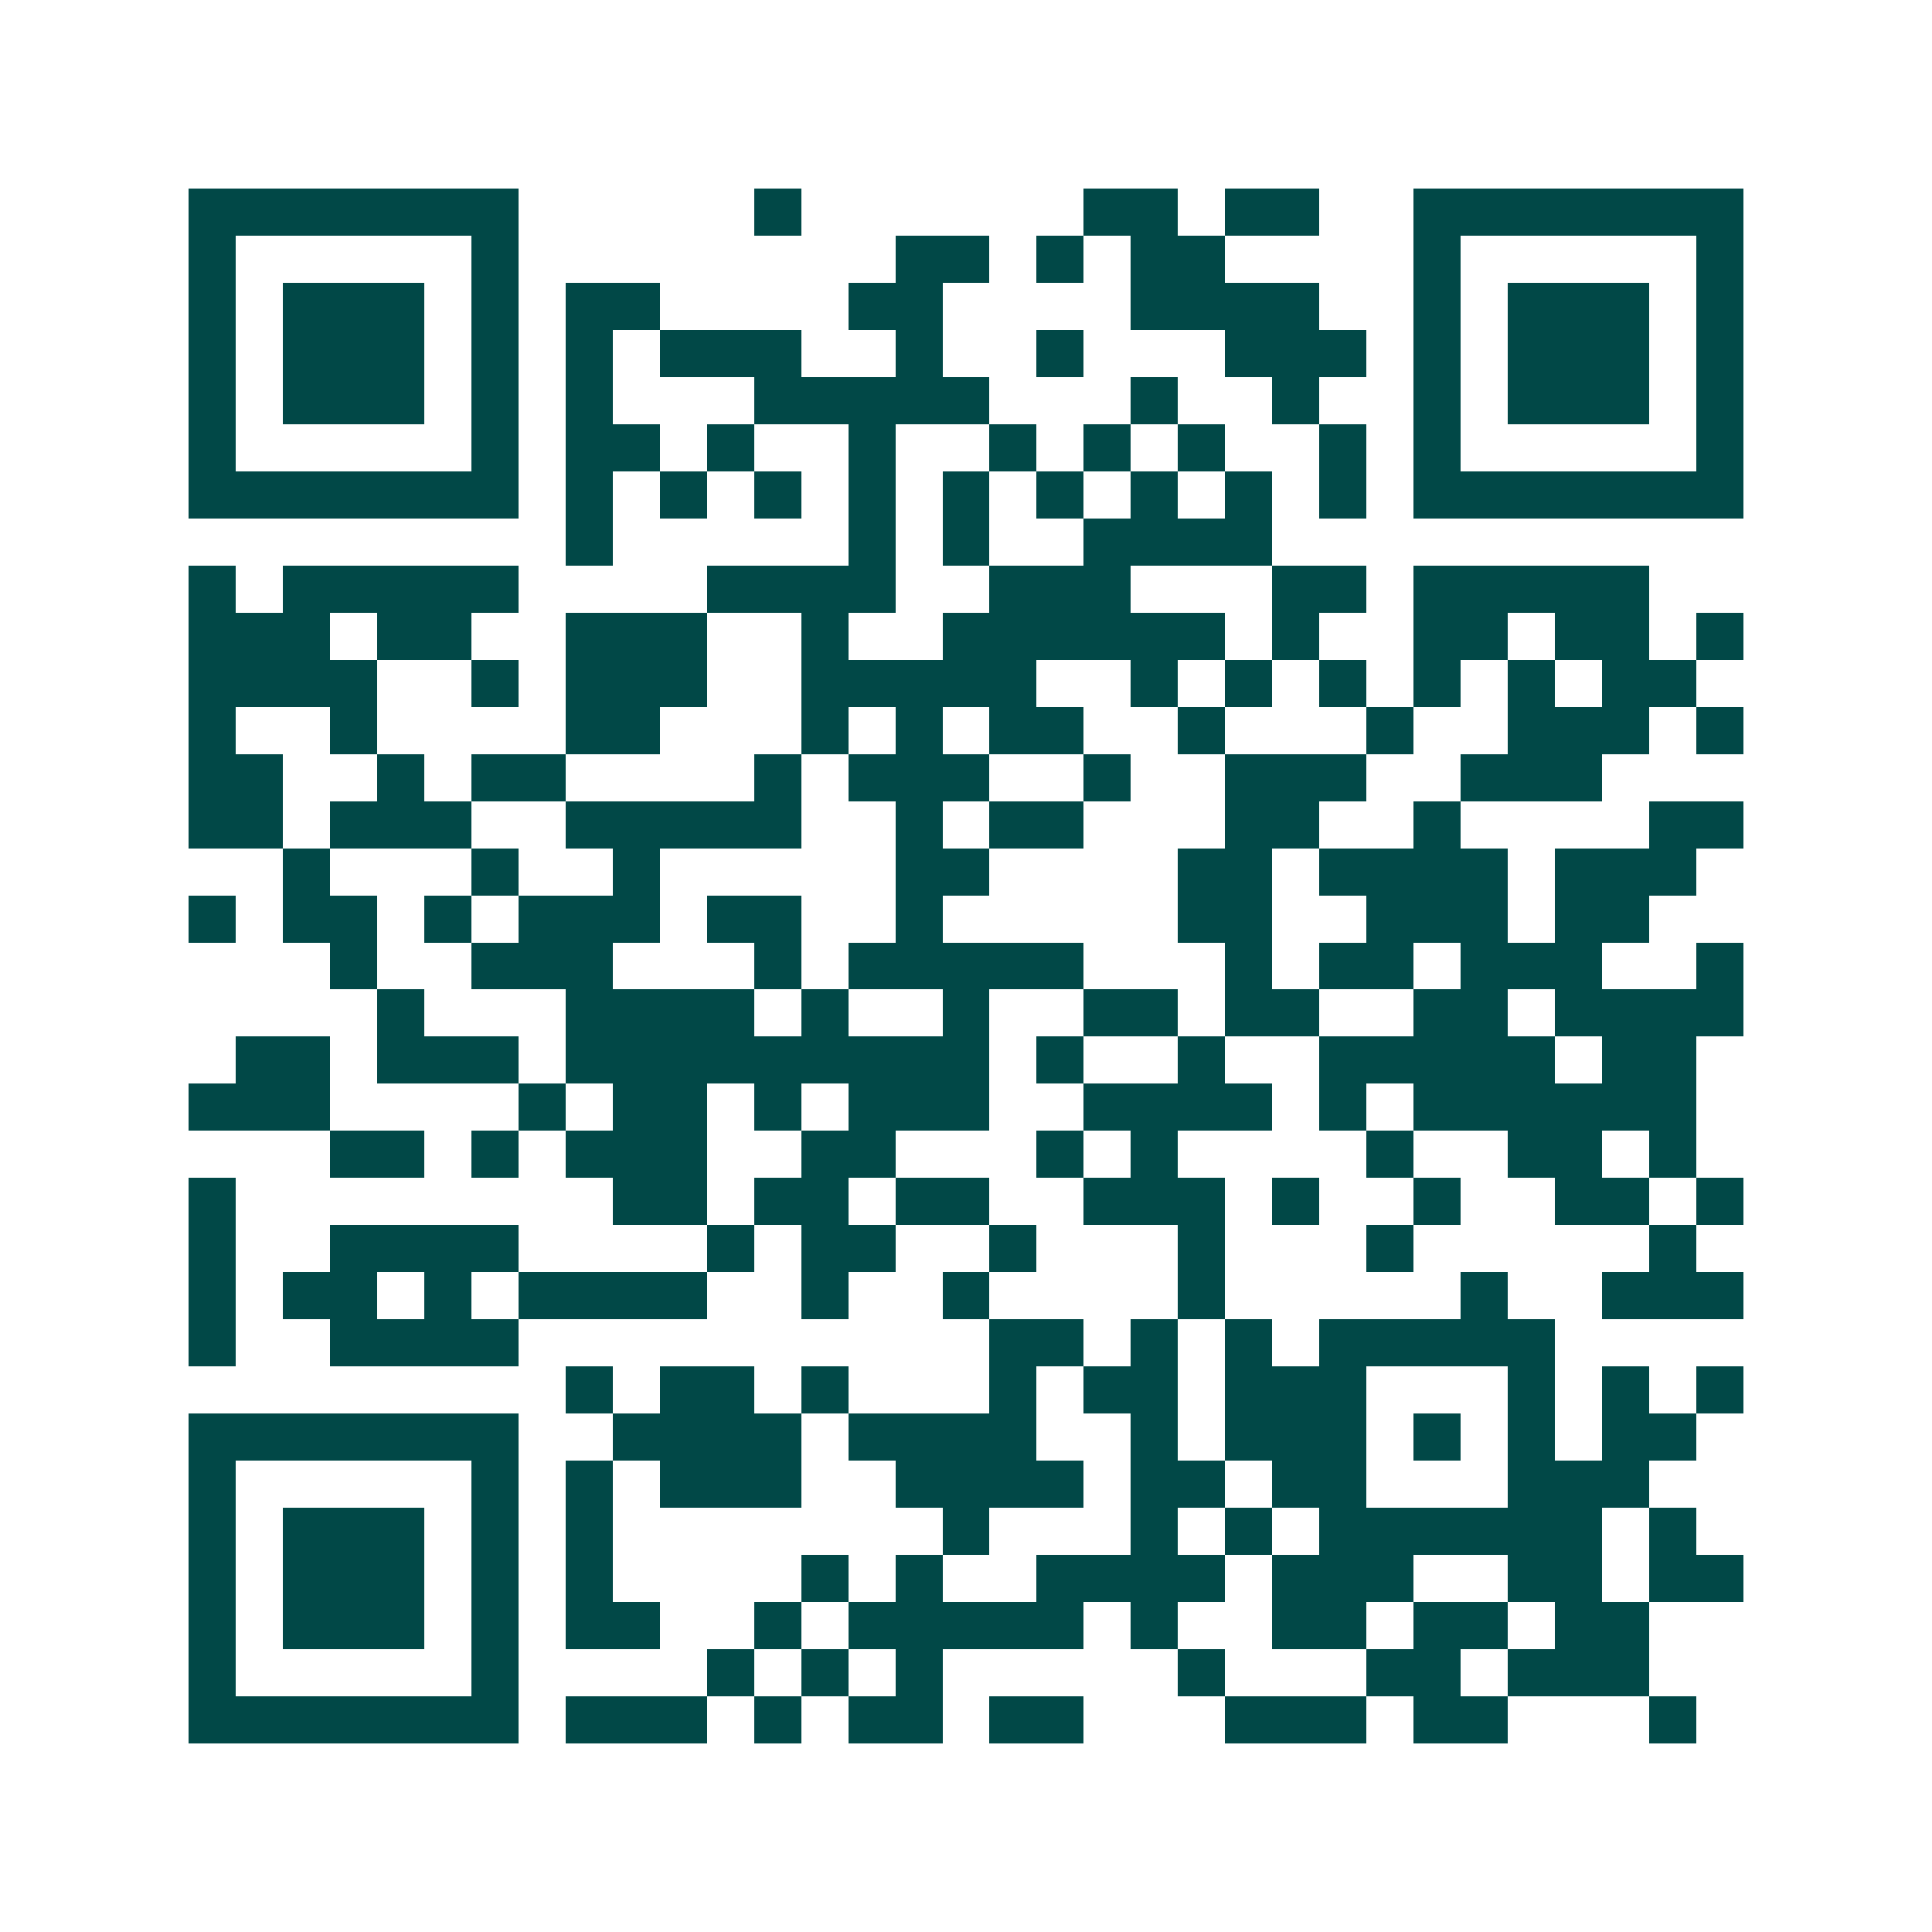 <svg xmlns="http://www.w3.org/2000/svg" width="200" height="200" viewBox="0 0 41 41" shape-rendering="crispEdges"><path fill="#ffffff" d="M0 0h41v41H0z"/><path stroke="#014847" d="M4 4.5h7m5 0h1m6 0h2m1 0h2m2 0h7M4 5.5h1m5 0h1m8 0h2m1 0h1m1 0h2m4 0h1m5 0h1M4 6.5h1m1 0h3m1 0h1m1 0h2m4 0h2m4 0h4m2 0h1m1 0h3m1 0h1M4 7.5h1m1 0h3m1 0h1m1 0h1m1 0h3m2 0h1m2 0h1m3 0h3m1 0h1m1 0h3m1 0h1M4 8.5h1m1 0h3m1 0h1m1 0h1m3 0h5m3 0h1m2 0h1m2 0h1m1 0h3m1 0h1M4 9.5h1m5 0h1m1 0h2m1 0h1m2 0h1m2 0h1m1 0h1m1 0h1m2 0h1m1 0h1m5 0h1M4 10.5h7m1 0h1m1 0h1m1 0h1m1 0h1m1 0h1m1 0h1m1 0h1m1 0h1m1 0h1m1 0h7M12 11.5h1m5 0h1m1 0h1m2 0h4M4 12.5h1m1 0h5m4 0h4m2 0h3m3 0h2m1 0h5M4 13.5h3m1 0h2m2 0h3m2 0h1m2 0h6m1 0h1m2 0h2m1 0h2m1 0h1M4 14.5h4m2 0h1m1 0h3m2 0h5m2 0h1m1 0h1m1 0h1m1 0h1m1 0h1m1 0h2M4 15.5h1m2 0h1m4 0h2m3 0h1m1 0h1m1 0h2m2 0h1m3 0h1m2 0h3m1 0h1M4 16.5h2m2 0h1m1 0h2m4 0h1m1 0h3m2 0h1m2 0h3m2 0h3M4 17.5h2m1 0h3m2 0h5m2 0h1m1 0h2m3 0h2m2 0h1m4 0h2M6 18.5h1m3 0h1m2 0h1m5 0h2m4 0h2m1 0h4m1 0h3M4 19.5h1m1 0h2m1 0h1m1 0h3m1 0h2m2 0h1m5 0h2m2 0h3m1 0h2M7 20.5h1m2 0h3m3 0h1m1 0h5m3 0h1m1 0h2m1 0h3m2 0h1M8 21.5h1m3 0h4m1 0h1m2 0h1m2 0h2m1 0h2m2 0h2m1 0h4M5 22.5h2m1 0h3m1 0h9m1 0h1m2 0h1m2 0h5m1 0h2M4 23.5h3m4 0h1m1 0h2m1 0h1m1 0h3m2 0h4m1 0h1m1 0h6M7 24.5h2m1 0h1m1 0h3m2 0h2m3 0h1m1 0h1m4 0h1m2 0h2m1 0h1M4 25.5h1m8 0h2m1 0h2m1 0h2m2 0h3m1 0h1m2 0h1m2 0h2m1 0h1M4 26.5h1m2 0h4m4 0h1m1 0h2m2 0h1m3 0h1m3 0h1m5 0h1M4 27.5h1m1 0h2m1 0h1m1 0h4m2 0h1m2 0h1m4 0h1m5 0h1m2 0h3M4 28.5h1m2 0h4m10 0h2m1 0h1m1 0h1m1 0h5M12 29.5h1m1 0h2m1 0h1m3 0h1m1 0h2m1 0h3m3 0h1m1 0h1m1 0h1M4 30.5h7m2 0h4m1 0h4m2 0h1m1 0h3m1 0h1m1 0h1m1 0h2M4 31.5h1m5 0h1m1 0h1m1 0h3m2 0h4m1 0h2m1 0h2m3 0h3M4 32.5h1m1 0h3m1 0h1m1 0h1m7 0h1m3 0h1m1 0h1m1 0h6m1 0h1M4 33.5h1m1 0h3m1 0h1m1 0h1m4 0h1m1 0h1m2 0h4m1 0h3m2 0h2m1 0h2M4 34.5h1m1 0h3m1 0h1m1 0h2m2 0h1m1 0h5m1 0h1m2 0h2m1 0h2m1 0h2M4 35.5h1m5 0h1m4 0h1m1 0h1m1 0h1m5 0h1m3 0h2m1 0h3M4 36.5h7m1 0h3m1 0h1m1 0h2m1 0h2m3 0h3m1 0h2m3 0h1"/></svg>
